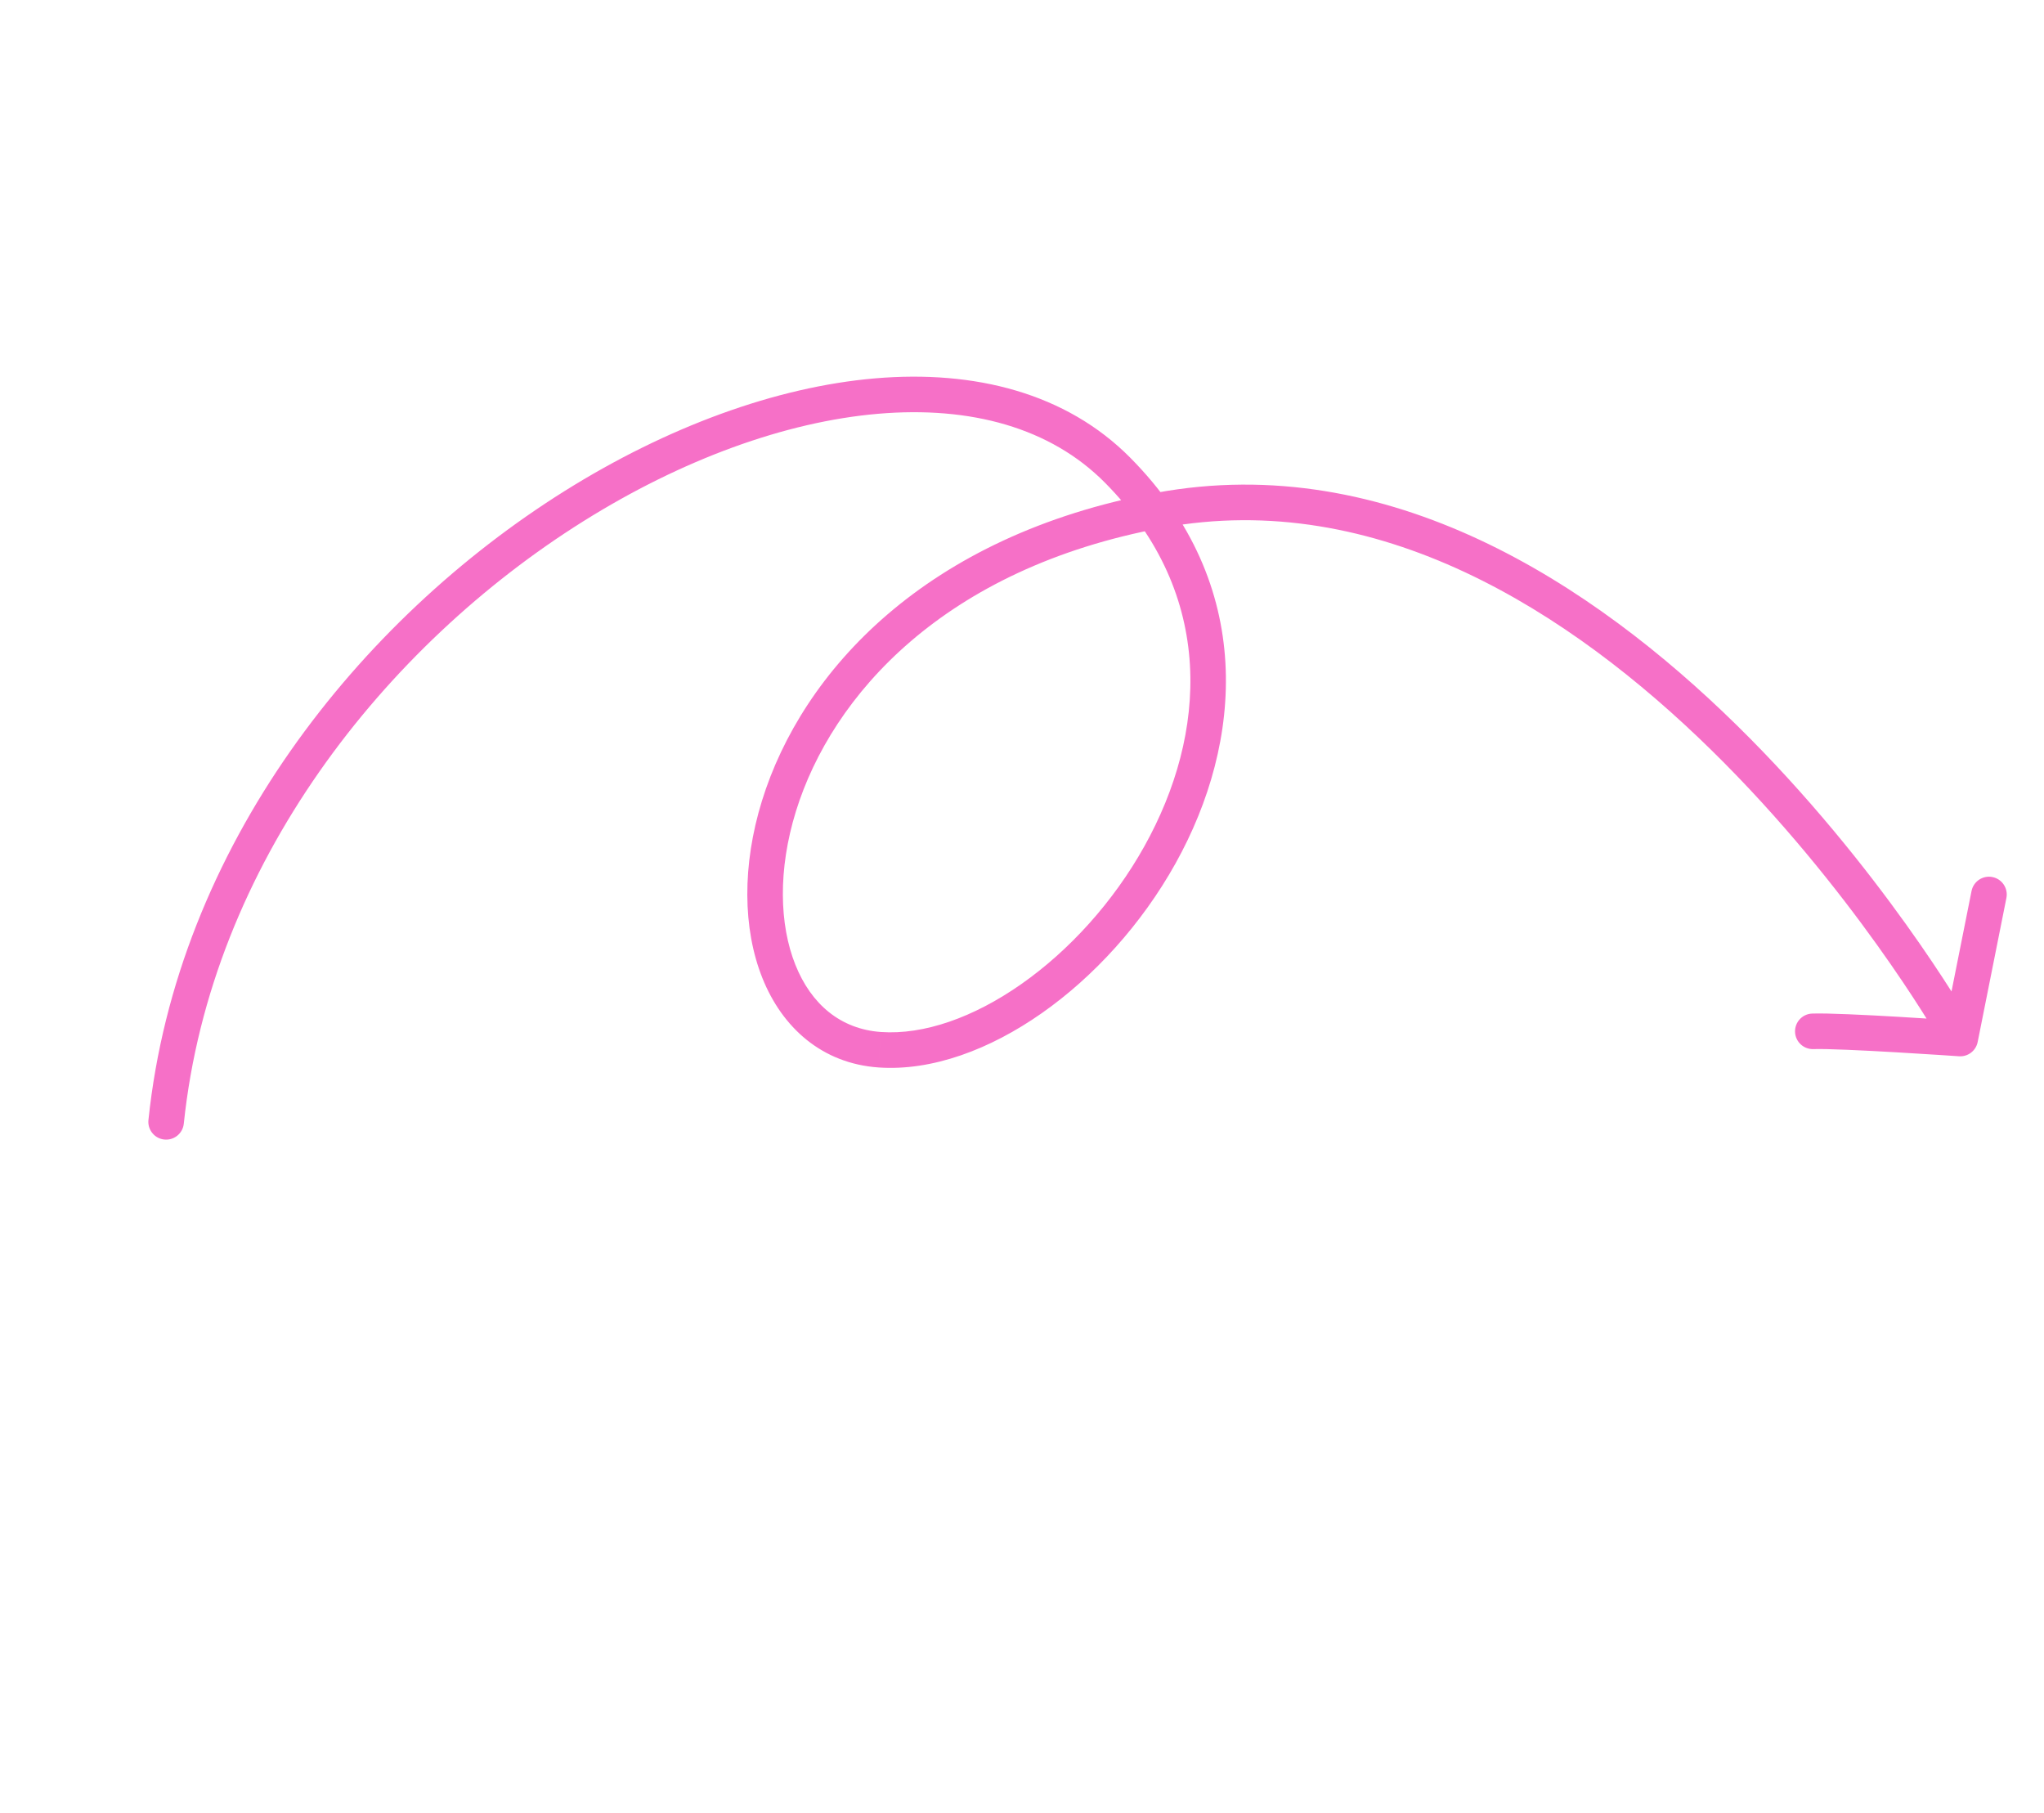 <svg width="345" height="306" viewBox="0 0 345 306" fill="none" xmlns="http://www.w3.org/2000/svg">
<path d="M326.945 174.797C327.771 176.233 329.605 176.728 331.041 175.901C332.477 175.075 332.972 173.241 332.145 171.805L326.945 174.797ZM148.477 177.142L148.265 180.135L148.266 180.135L148.477 177.142ZM188.635 79.345L186.505 81.457L186.505 81.458L188.635 79.345ZM25.055 189.002C24.883 190.65 26.079 192.125 27.727 192.297C29.375 192.469 30.851 191.272 31.022 189.624L25.055 189.002ZM338.654 151.533C338.978 149.908 337.924 148.328 336.299 148.004C334.674 147.68 333.094 148.734 332.77 150.359L338.654 151.533ZM330.862 175.255L330.655 178.247C332.161 178.352 333.509 177.321 333.804 175.842L330.862 175.255ZM305.874 171.04C304.218 171.097 302.922 172.486 302.98 174.142C303.037 175.798 304.426 177.094 306.082 177.036L305.874 171.04ZM329.545 173.301C332.145 171.805 332.144 171.803 332.144 171.802C332.143 171.801 332.142 171.799 332.141 171.797C332.138 171.793 332.135 171.787 332.131 171.78C332.123 171.765 332.111 171.745 332.095 171.719C332.064 171.666 332.02 171.589 331.961 171.489C331.843 171.289 331.669 170.996 331.441 170.618C330.985 169.862 330.31 168.762 329.427 167.371C327.66 164.59 325.058 160.644 321.7 155.958C314.989 146.594 305.233 134.237 293.065 122.306C268.862 98.574 234.425 75.875 195.102 83.167L196.196 89.066C232.521 82.33 265.032 103.222 288.865 126.59C300.715 138.209 310.249 150.279 316.823 159.453C320.108 164.037 322.648 167.889 324.362 170.588C325.219 171.937 325.87 172.998 326.304 173.717C326.52 174.077 326.683 174.351 326.791 174.533C326.844 174.624 326.884 174.693 326.91 174.737C326.923 174.759 326.932 174.775 326.938 174.785C326.941 174.79 326.943 174.794 326.944 174.796C326.945 174.797 326.945 174.797 326.945 174.798C326.945 174.798 326.945 174.797 329.545 173.301ZM195.102 83.167C156.267 90.368 135.374 113.278 128.609 135.139C125.248 146 125.353 156.716 128.676 165.033C132.037 173.443 138.767 179.463 148.265 180.135L148.688 174.15C141.893 173.669 136.918 169.488 134.248 162.806C131.541 156.032 131.292 146.765 134.341 136.912C140.396 117.344 159.381 95.893 196.196 89.066L195.102 83.167ZM148.266 180.135C157.332 180.773 167.093 177.107 175.851 170.965C184.649 164.794 192.709 155.94 198.411 145.708C209.835 125.211 211.989 98.635 190.765 77.233L186.505 81.458C205.327 100.438 203.692 123.908 193.17 142.787C187.9 152.244 180.448 160.412 172.405 166.052C164.321 171.722 155.912 174.659 148.688 174.15L148.266 180.135ZM190.766 77.233C179.945 66.319 164.5 62.412 147.718 63.847C130.94 65.281 112.543 72.057 95.251 82.892C60.707 104.539 29.866 142.859 25.055 189.002L31.022 189.624C35.596 145.76 65.037 108.906 98.438 87.977C115.119 77.524 132.609 71.161 148.229 69.825C163.846 68.49 177.31 72.183 186.505 81.457L190.766 77.233ZM332.77 150.359L327.92 174.668L333.804 175.842L338.654 151.533L332.77 150.359ZM330.862 175.255C331.07 172.262 331.069 172.262 331.069 172.262C331.069 172.262 331.069 172.262 331.068 172.262C331.068 172.262 331.067 172.262 331.066 172.261C331.063 172.261 331.059 172.261 331.054 172.261C331.045 172.26 331.03 172.259 331.011 172.258C330.972 172.255 330.915 172.251 330.841 172.246C330.692 172.236 330.474 172.221 330.195 172.202C329.636 172.164 328.833 172.111 327.854 172.047C325.897 171.92 323.236 171.751 320.421 171.588C314.874 171.266 308.483 170.949 305.874 171.04L306.082 177.036C308.345 176.958 314.396 177.249 320.074 177.578C322.87 177.74 325.517 177.907 327.464 178.034C328.438 178.098 329.236 178.151 329.791 178.189C330.068 178.207 330.285 178.222 330.432 178.232C330.505 178.237 330.561 178.241 330.599 178.244C330.618 178.245 330.632 178.246 330.641 178.246C330.646 178.247 330.649 178.247 330.652 178.247C330.653 178.247 330.654 178.247 330.654 178.247C330.655 178.247 330.655 178.247 330.655 178.247C330.655 178.247 330.655 178.247 330.862 175.255Z" fill="#F670C7"/>
</svg>
